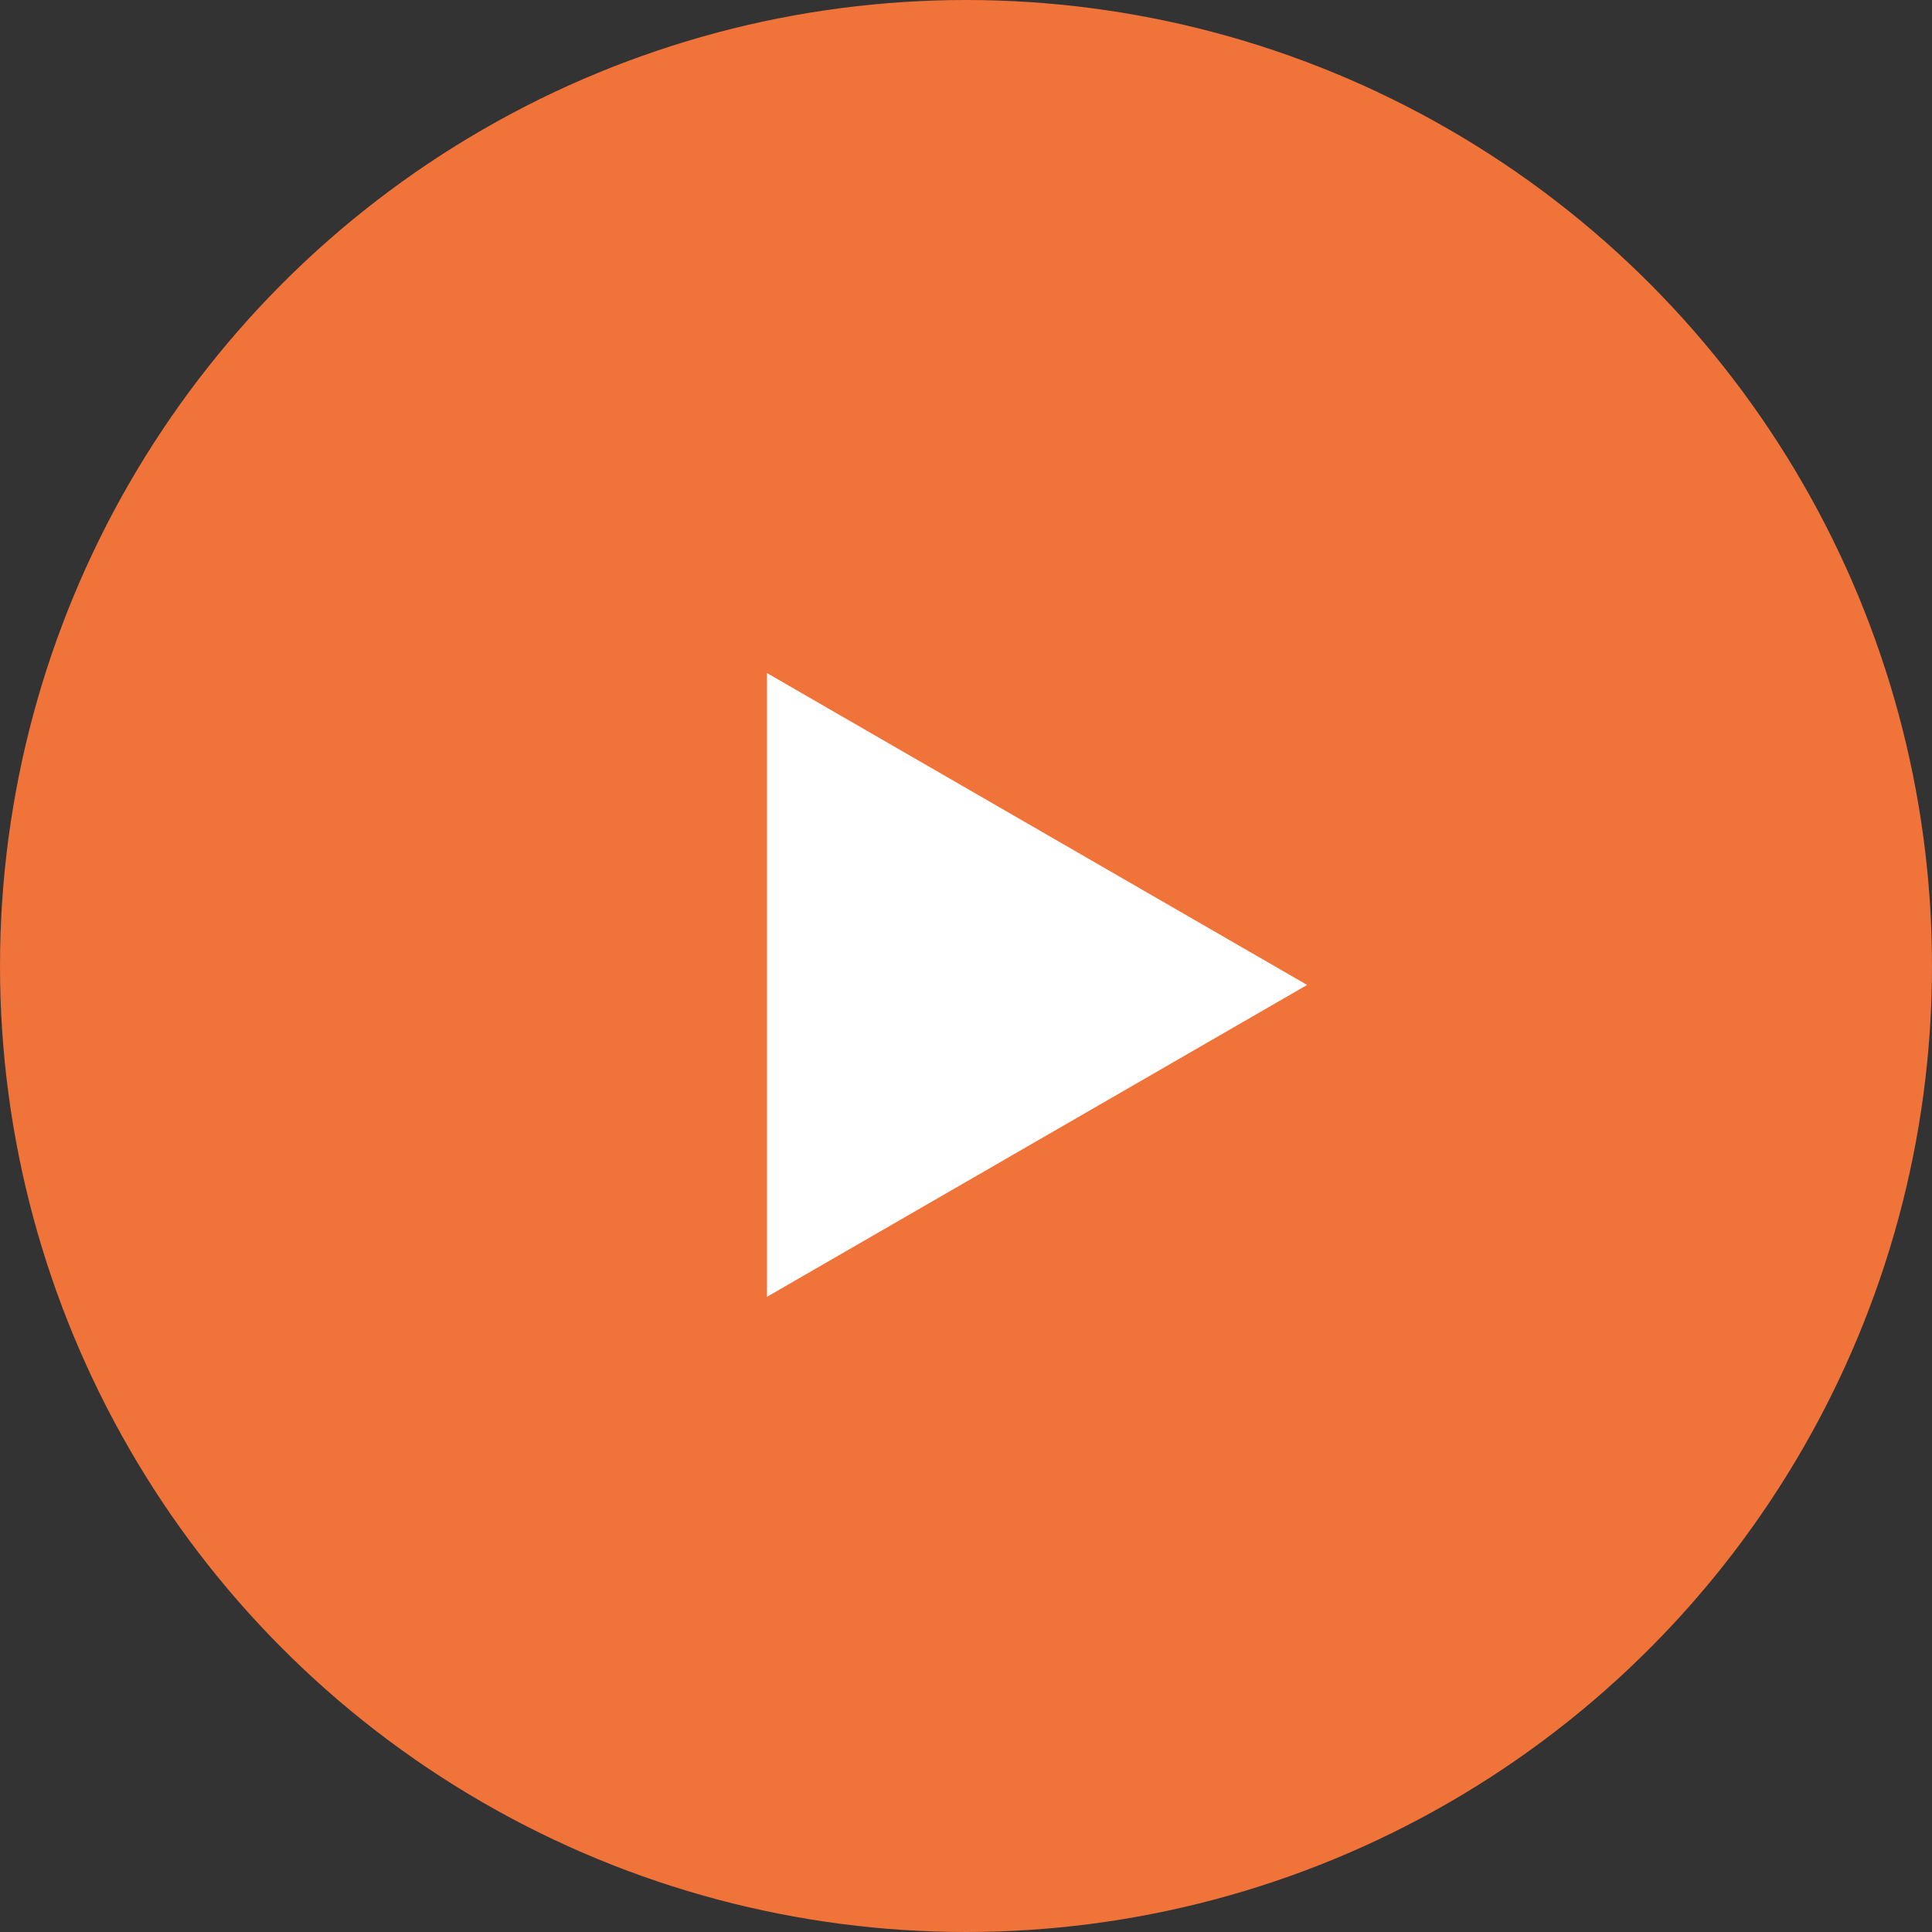 <?xml version="1.0" encoding="UTF-8"?> <svg xmlns="http://www.w3.org/2000/svg" width="41" height="41" viewBox="0 0 41 41" fill="none"><rect x="0" y="0" width="41" height="41" fill="#333333" stroke="none"/> <circle cx="20.5" cy="20.5" r="19.5" fill="#F07339" stroke="#F07339" stroke-width="2"></circle> <path d="M27.739 20.902L16.277 27.52L16.277 14.284L27.739 20.902Z" fill="white"></path> </svg> 